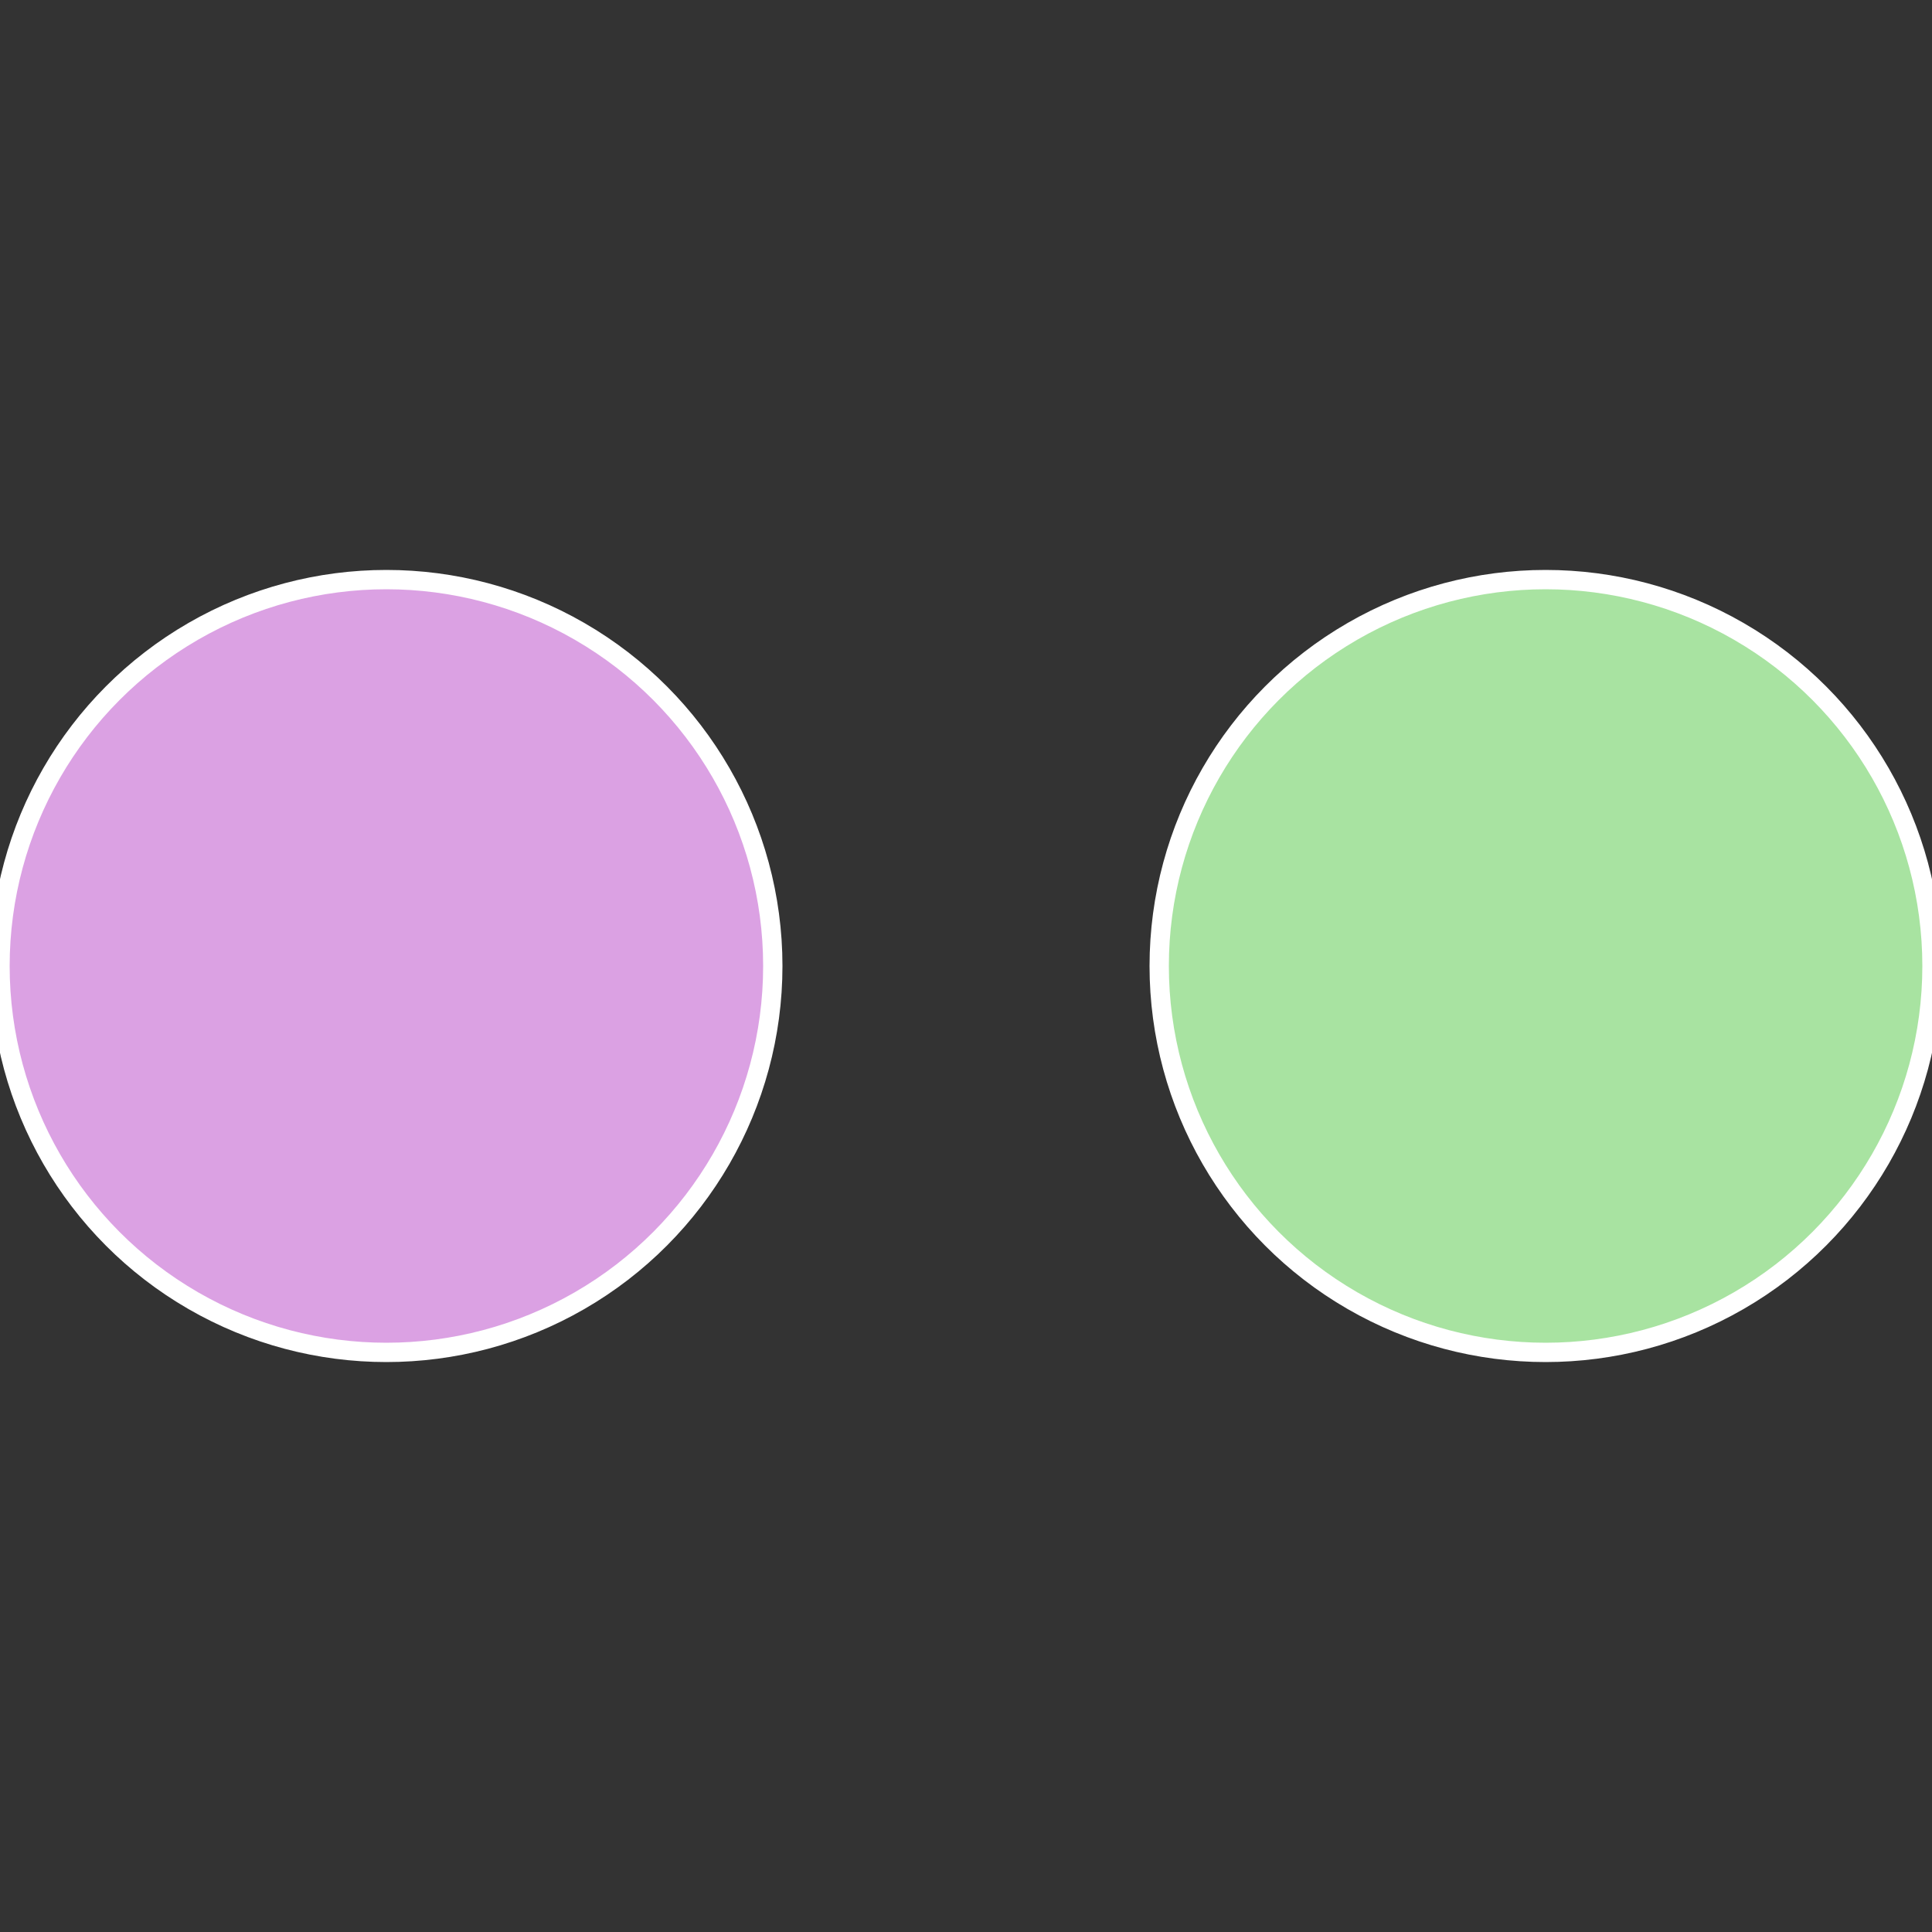 <?xml version="1.0" standalone="no"?>
<svg width="500" height="500" viewBox="-1 -1 2 2" xmlns="http://www.w3.org/2000/svg">
 
                <rect x="-1" y="-1" width="2" height="2" fill="#333333" stroke="none"/>
 
                <circle cx="0.6" cy="0" r="0.4" fill="#a8e3a1" stroke="#fff" stroke-width="1%" />
             
                <circle cx="-0.6" cy="7.3478807948841E-17" r="0.4" fill="#dba1e3" stroke="#fff" stroke-width="1%" />
            </svg>
